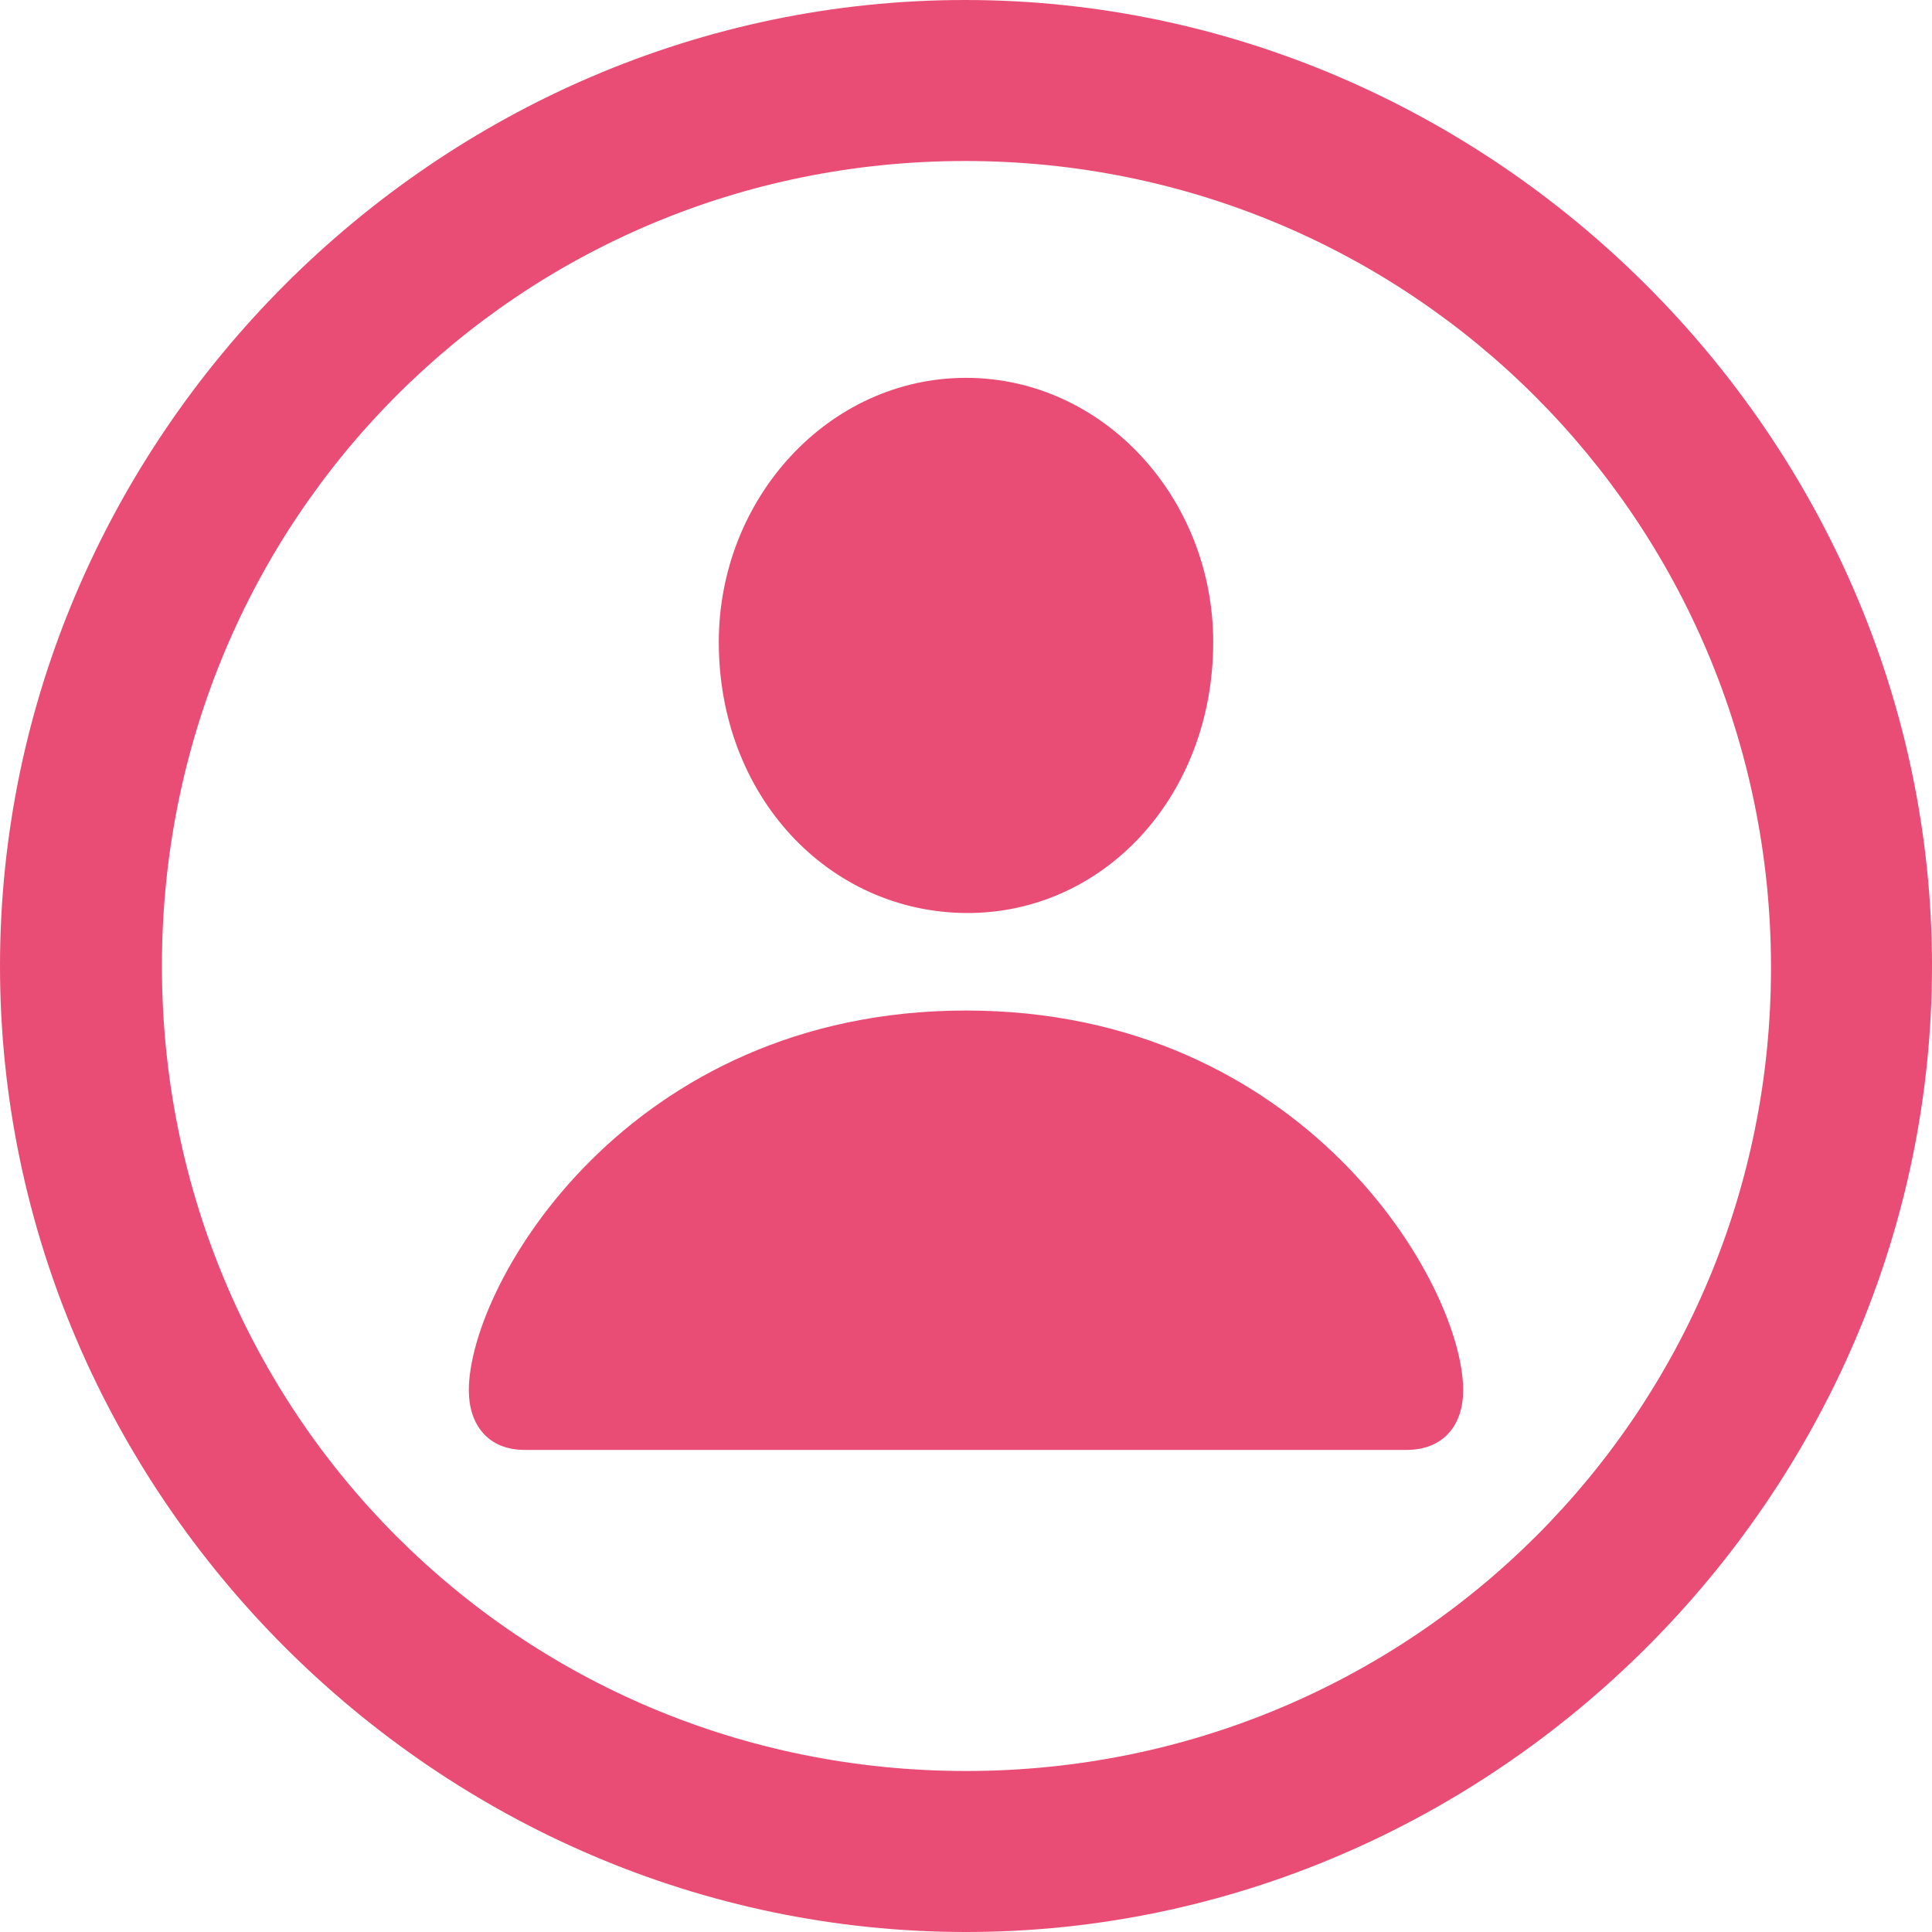<svg width="21" height="21" viewBox="0 0 21 21" fill="none" xmlns="http://www.w3.org/2000/svg">
<path d="M10.5 21C16.234 21 21 16.244 21 10.5C21 4.766 16.224 0 10.49 0C4.746 0 0 4.766 0 10.5C0 16.244 4.756 21 10.5 21ZM10.5 19.25C5.641 19.25 1.76 15.359 1.76 10.5C1.76 5.651 5.631 1.75 10.49 1.75C15.338 1.75 19.24 5.651 19.25 10.5C19.26 15.359 15.348 19.25 10.5 19.25ZM10.5 9.924C11.993 9.934 13.187 8.657 13.187 6.979C13.187 5.415 11.993 4.107 10.5 4.107C9.007 4.107 7.813 5.415 7.813 6.979C7.813 8.657 9.007 9.913 10.5 9.924ZM5.703 15.76H15.287C15.698 15.76 15.904 15.482 15.904 15.112C15.904 13.959 14.175 10.984 10.5 10.984C6.825 10.984 5.096 13.959 5.096 15.112C5.096 15.482 5.301 15.76 5.703 15.76Z" fill="#E94D76"/>
</svg>
